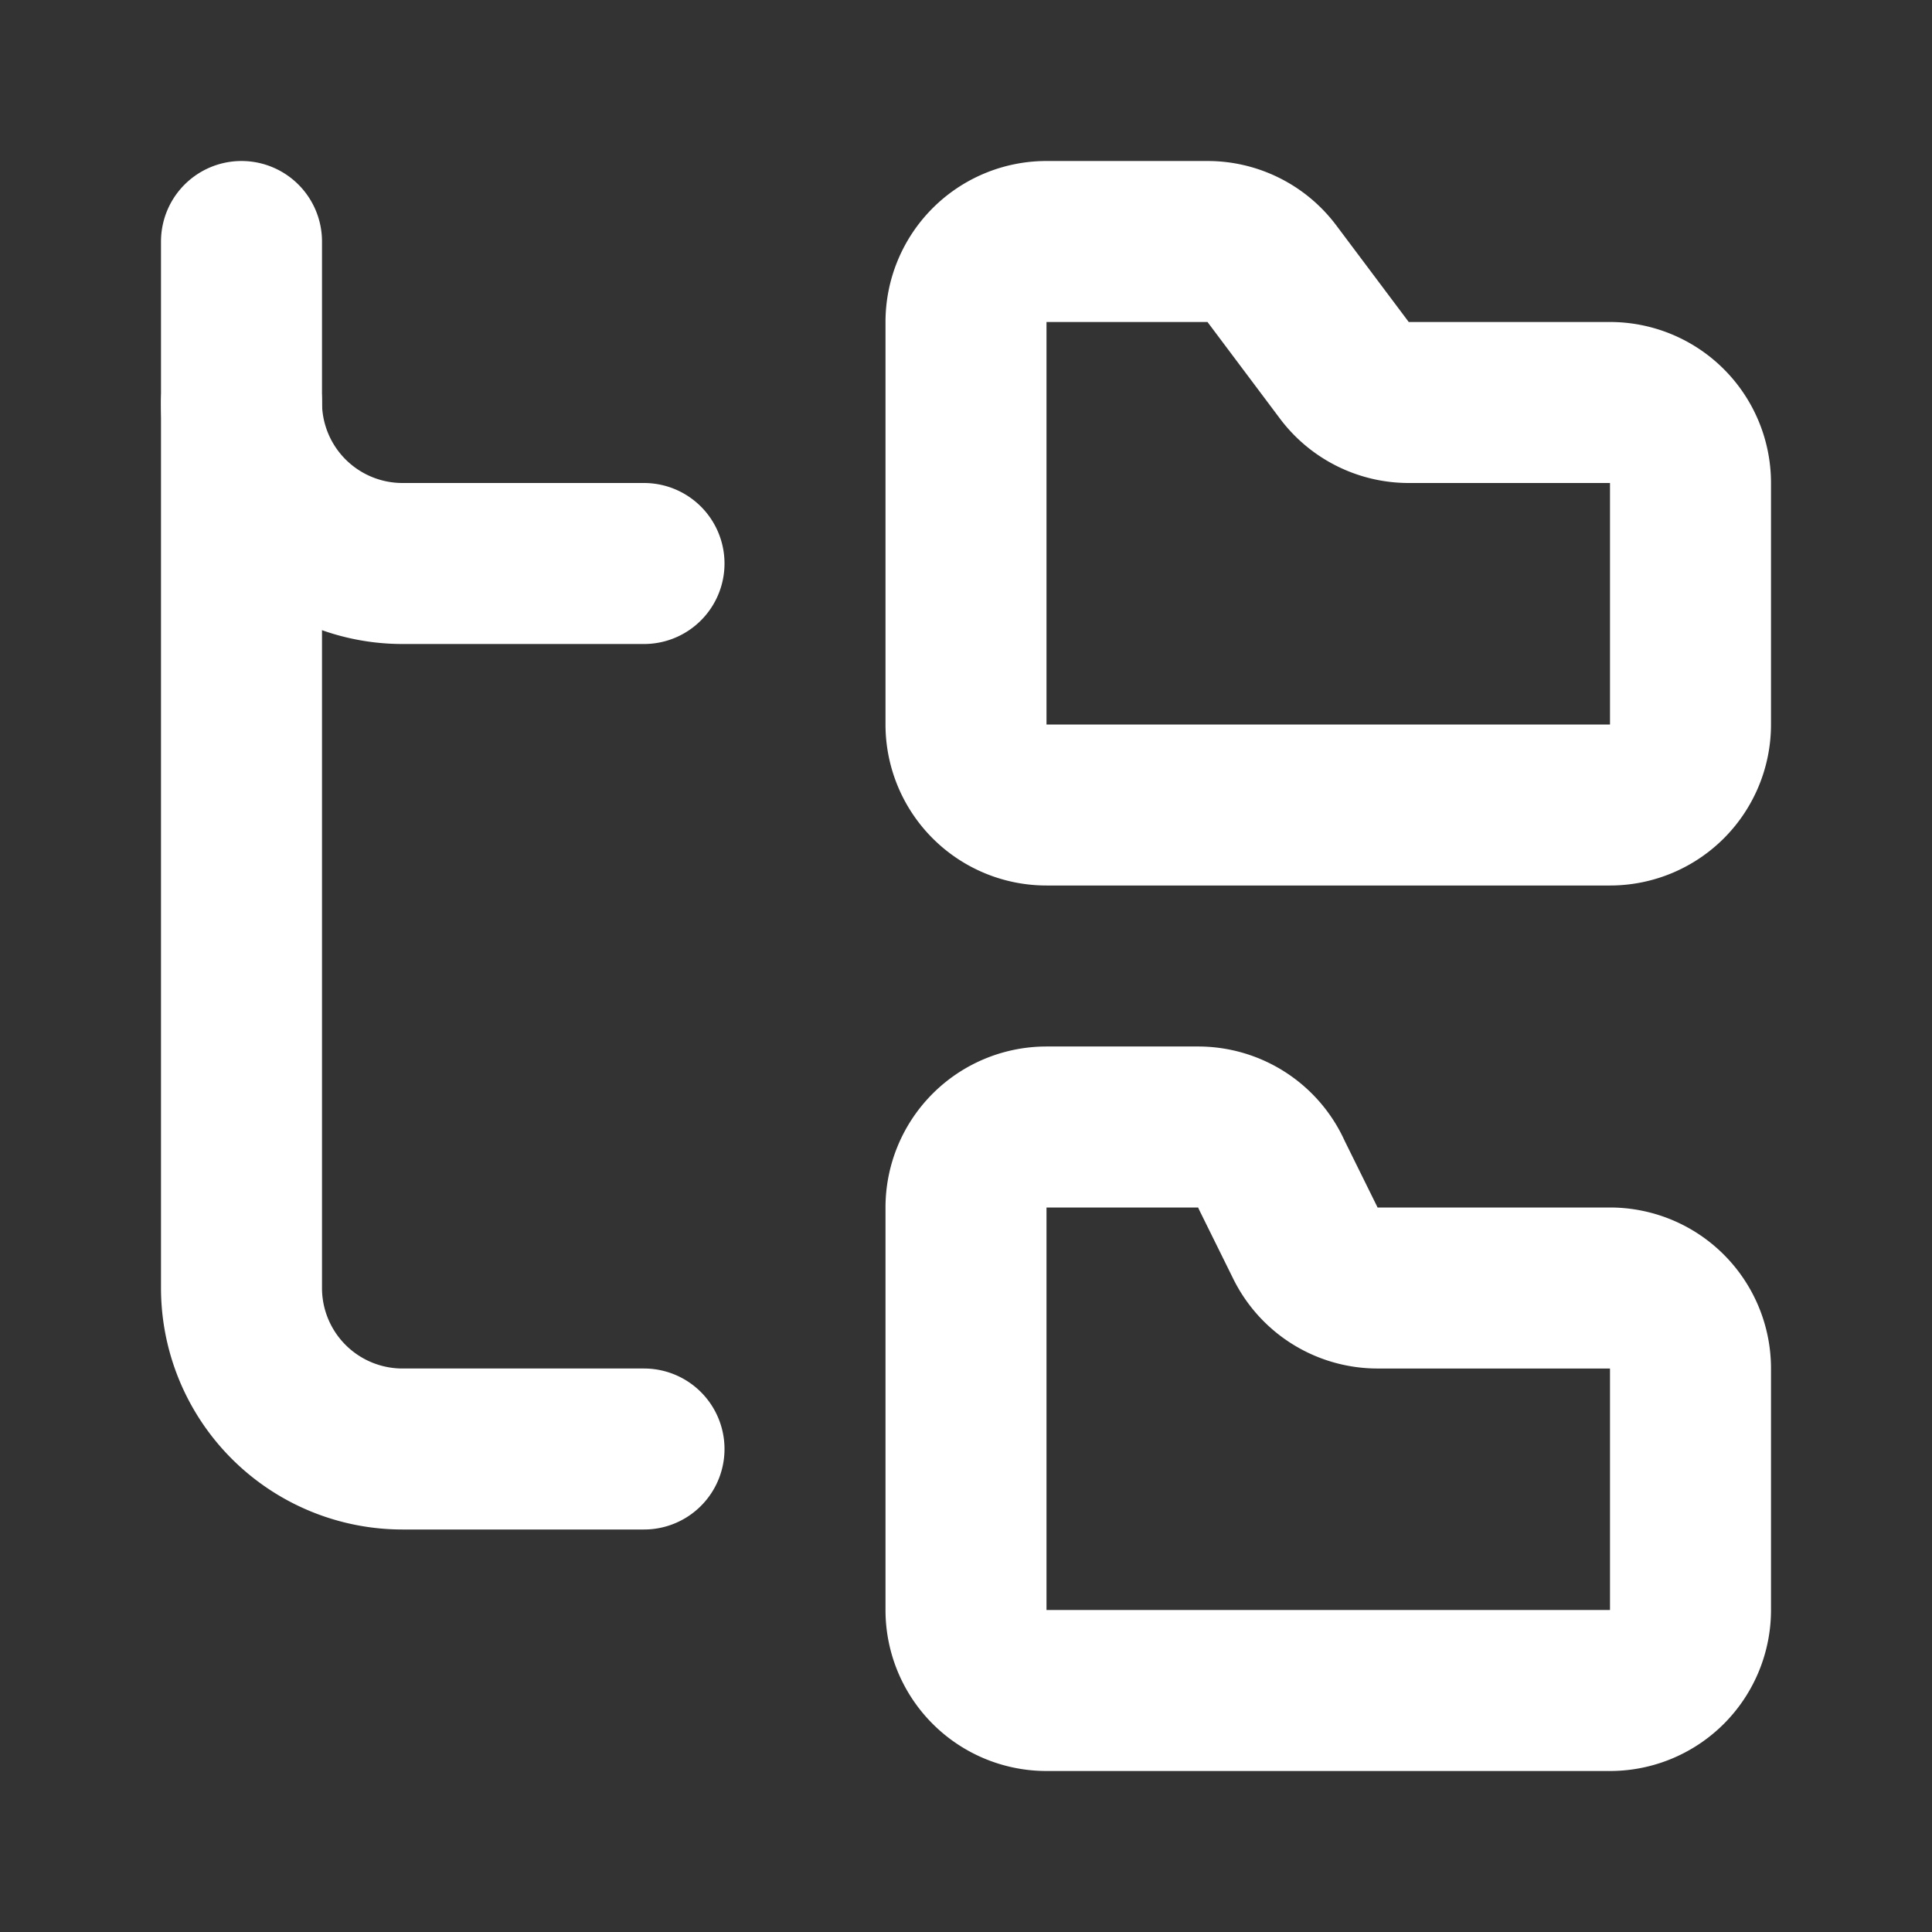 <?xml version="1.0" encoding="UTF-8"?>
<svg xmlns:xlink="http://www.w3.org/1999/xlink" xmlns="http://www.w3.org/2000/svg" width="24" height="24" viewBox="0 0 24 24" fill="none" stroke="currentColor" stroke-width="2" stroke-linecap="round" stroke-linejoin="round" class="lucide lucide-folder-tree h-5 w-5" data-lov-id="src/components/SimpleLandingPage.tsx:58:12" data-lov-name="FolderTree" data-component-path="src/components/SimpleLandingPage.tsx" data-component-line="58" data-component-file="SimpleLandingPage.tsx" data-component-name="FolderTree" data-component-content="%7B%22className%22%3A%22h-5%20w-5%22%7D">
  <rect x="0" y="0" width="24" height="24" fill="#333333" stroke="none"/>
  <path d="M20 10a1 1 0 0 0 1-1V6a1 1 0 0 0-1-1h-2.5a1 1 0 0 1-.8-.4l-.9-1.2A1 1 0 0 0 15 3h-2a1 1 0 0 0-1 1v5a1 1 0 0 0 1 1Z" stroke="#FFFFFF" fill="none" stroke-width="2px"></path>
  <path d="M20 21a1 1 0 0 0 1-1v-3a1 1 0 0 0-1-1h-2.9a1 1 0 0 1-.88-.55l-.42-.85a1 1 0 0 0-.92-.6H13a1 1 0 0 0-1 1v5a1 1 0 0 0 1 1Z" stroke="#FFFFFF" fill="none" stroke-width="2px"></path>
  <path d="M3 5a2 2 0 0 0 2 2h3" stroke="#FFFFFF" fill="none" stroke-width="2px"></path>
  <path d="M3 3v13a2 2 0 0 0 2 2h3" stroke="#FFFFFF" fill="none" stroke-width="2px"></path>
</svg>
